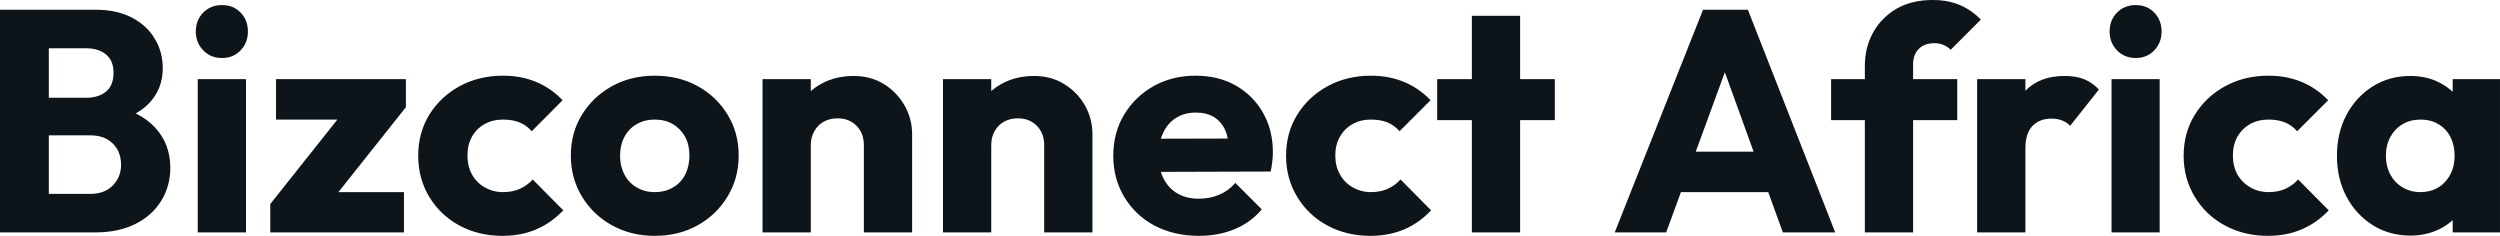 <svg fill="#0d141a" viewBox="0 0 182.321 17.204" height="100%" width="100%" xmlns="http://www.w3.org/2000/svg"><path preserveAspectRatio="none" d="M6.92 16.95L2.76 16.95L2.76 14.14L6.58 14.14Q7.64 14.14 8.23 13.52Q8.83 12.90 8.83 12.01L8.83 12.01Q8.83 11.39 8.56 10.90Q8.28 10.42 7.79 10.14Q7.29 9.87 6.58 9.87L6.58 9.87L2.76 9.87L2.76 7.13L6.28 7.13Q7.18 7.13 7.73 6.68Q8.28 6.23 8.28 5.31L8.28 5.31Q8.28 4.42 7.73 3.97Q7.18 3.52 6.28 3.52L6.28 3.52L2.76 3.52L2.76 0.71L6.97 0.71Q8.53 0.71 9.63 1.29Q10.72 1.86 11.29 2.83Q11.87 3.79 11.87 4.97L11.87 4.97Q11.87 6.46 10.90 7.50Q9.94 8.53 8.05 8.92L8.05 8.92L8.14 7.71Q10.19 8.10 11.30 9.29Q12.42 10.49 12.42 12.24L12.42 12.24Q12.42 13.57 11.76 14.64Q11.11 15.71 9.88 16.33Q8.65 16.95 6.92 16.95L6.92 16.95ZM3.56 16.95L0 16.95L0 0.71L3.56 0.71L3.56 16.95ZM17.94 16.95L14.42 16.95L14.42 5.77L17.94 5.77L17.94 16.95ZM16.19 4.23L16.19 4.23Q15.36 4.23 14.82 3.67Q14.28 3.11 14.28 2.30L14.28 2.30Q14.28 1.47 14.82 0.92Q15.36 0.37 16.19 0.37L16.19 0.37Q17.02 0.37 17.55 0.92Q18.08 1.47 18.08 2.30L18.08 2.30Q18.08 3.11 17.55 3.67Q17.02 4.23 16.19 4.23ZM23.99 14.88L19.71 14.88L25.32 7.82L29.60 7.82L23.99 14.88ZM29.46 16.95L19.71 16.95L19.71 14.88L22.22 14.01L29.46 14.01L29.46 16.95ZM27.12 8.72L20.13 8.72L20.13 5.77L29.60 5.77L29.60 7.82L27.12 8.72ZM36.64 17.20L36.64 17.20Q34.91 17.20 33.51 16.45Q32.11 15.69 31.30 14.35Q30.50 13.02 30.50 11.36L30.50 11.36Q30.50 9.68 31.31 8.36Q32.13 7.04 33.53 6.28Q34.94 5.52 36.69 5.52L36.69 5.52Q38.00 5.52 39.09 5.97Q40.18 6.42 41.03 7.31L41.03 7.31L38.78 9.57Q38.39 9.13 37.87 8.92Q37.35 8.72 36.69 8.72L36.69 8.72Q35.93 8.72 35.34 9.05Q34.75 9.38 34.42 9.97Q34.09 10.56 34.09 11.34L34.09 11.34Q34.09 12.12 34.42 12.72Q34.75 13.32 35.35 13.66Q35.95 14.01 36.69 14.01L36.69 14.01Q37.38 14.01 37.92 13.77Q38.46 13.52 38.85 13.09L38.85 13.09L41.08 15.34Q40.20 16.26 39.10 16.73Q38.00 17.20 36.64 17.20ZM47.75 17.20L47.75 17.20Q46.02 17.20 44.63 16.43Q43.24 15.66 42.44 14.33Q41.63 13.00 41.63 11.34L41.63 11.34Q41.63 9.68 42.44 8.37Q43.24 7.06 44.62 6.29Q46 5.52 47.75 5.52L47.75 5.52Q49.50 5.52 50.88 6.28Q52.26 7.04 53.06 8.36Q53.87 9.68 53.87 11.34L53.87 11.34Q53.87 13.00 53.06 14.33Q52.26 15.66 50.88 16.43Q49.50 17.20 47.75 17.20ZM47.75 14.01L47.75 14.01Q48.51 14.01 49.08 13.67Q49.66 13.34 49.97 12.73Q50.28 12.12 50.28 11.34L50.28 11.34Q50.28 10.56 49.96 9.97Q49.63 9.38 49.07 9.05Q48.51 8.72 47.75 8.72L47.75 8.72Q47.01 8.72 46.44 9.05Q45.86 9.38 45.54 9.98Q45.22 10.58 45.22 11.36L45.22 11.36Q45.22 12.12 45.54 12.73Q45.86 13.34 46.44 13.67Q47.01 14.01 47.75 14.01ZM66.52 16.95L63.00 16.95L63.00 10.58Q63.00 9.71 62.46 9.17Q61.92 8.63 61.09 8.63L61.09 8.63Q60.51 8.63 60.08 8.87Q59.64 9.11 59.39 9.56Q59.13 10.01 59.13 10.58L59.13 10.58L57.78 9.91Q57.78 8.60 58.35 7.61Q58.93 6.62 59.95 6.08Q60.97 5.54 62.26 5.54L62.26 5.54Q63.50 5.54 64.46 6.13Q65.41 6.72 65.96 7.68Q66.52 8.65 66.52 9.80L66.52 9.80L66.52 16.95ZM59.13 16.95L55.61 16.95L55.61 5.77L59.13 5.77L59.13 16.95ZM79.67 16.95L76.15 16.95L76.15 10.58Q76.15 9.71 75.61 9.17Q75.07 8.63 74.24 8.63L74.24 8.63Q73.67 8.63 73.23 8.87Q72.80 9.11 72.54 9.56Q72.29 10.01 72.29 10.58L72.29 10.58L70.93 9.91Q70.93 8.60 71.51 7.61Q72.08 6.62 73.11 6.08Q74.13 5.54 75.42 5.54L75.42 5.54Q76.66 5.54 77.61 6.13Q78.57 6.72 79.12 7.68Q79.67 8.65 79.67 9.80L79.67 9.80L79.67 16.95ZM72.29 16.95L68.77 16.95L68.77 5.77L72.29 5.77L72.29 16.95ZM87.45 17.20L87.45 17.20Q85.63 17.20 84.21 16.46Q82.80 15.71 82.00 14.38Q81.19 13.04 81.19 11.36L81.19 11.36Q81.19 9.68 81.98 8.36Q82.78 7.04 84.13 6.28Q85.49 5.52 87.19 5.52L87.19 5.52Q88.85 5.52 90.11 6.23Q91.38 6.95 92.10 8.21Q92.83 9.48 92.83 11.11L92.83 11.11Q92.83 11.41 92.79 11.74Q92.76 12.07 92.67 12.51L92.67 12.51L83.03 12.54L83.03 10.12L91.17 10.10L89.65 11.11Q89.63 10.14 89.36 9.51Q89.08 8.88 88.54 8.54Q88.00 8.21 87.22 8.21L87.22 8.21Q86.39 8.21 85.78 8.59Q85.17 8.97 84.84 9.66Q84.50 10.35 84.50 11.34L84.50 11.34Q84.50 12.33 84.86 13.03Q85.22 13.73 85.87 14.11Q86.53 14.49 87.42 14.49L87.42 14.49Q88.25 14.49 88.92 14.20Q89.59 13.92 90.09 13.34L90.09 13.34L92.02 15.27Q91.20 16.24 90.02 16.72Q88.85 17.20 87.45 17.20ZM99.94 17.20L99.94 17.20Q98.21 17.20 96.81 16.45Q95.40 15.69 94.60 14.35Q93.79 13.02 93.79 11.36L93.79 11.36Q93.79 9.68 94.61 8.36Q95.43 7.04 96.83 6.28Q98.23 5.52 99.98 5.52L99.98 5.52Q101.29 5.52 102.38 5.97Q103.48 6.42 104.33 7.31L104.33 7.31L102.07 9.57Q101.68 9.13 101.17 8.92Q100.65 8.72 99.98 8.72L99.98 8.72Q99.22 8.72 98.64 9.05Q98.05 9.38 97.72 9.97Q97.38 10.56 97.38 11.34L97.38 11.34Q97.38 12.12 97.72 12.72Q98.05 13.32 98.65 13.66Q99.25 14.01 99.98 14.01L99.98 14.01Q100.67 14.01 101.21 13.77Q101.75 13.52 102.14 13.09L102.14 13.09L104.37 15.34Q103.50 16.26 102.40 16.73Q101.29 17.20 99.94 17.20ZM110.86 16.95L107.34 16.95L107.34 1.15L110.86 1.15L110.86 16.95ZM113.39 8.76L104.81 8.76L104.81 5.77L113.39 5.77L113.39 8.76ZM121.51 16.95L117.76 16.95L124.20 0.71L127.47 0.71L133.84 16.95L130.02 16.95L125.14 3.47L126.45 3.47L121.51 16.95ZM130.27 14.01L121.42 14.01L121.42 11.06L130.27 11.06L130.27 14.01ZM139.52 16.95L136.00 16.95L136.00 4.81Q136.00 3.45 136.61 2.36Q137.22 1.27 138.32 0.63Q139.43 0 140.94 0L140.94 0Q142.09 0 142.96 0.38Q143.82 0.76 144.46 1.43L144.46 1.43L142.26 3.63Q142.03 3.40 141.74 3.28Q141.45 3.15 141.06 3.15L141.06 3.15Q140.35 3.15 139.93 3.57Q139.52 3.98 139.52 4.69L139.52 4.69L139.52 16.95ZM142.74 8.76L133.54 8.76L133.54 5.77L142.74 5.77L142.74 8.76ZM147.71 16.95L144.19 16.95L144.19 5.77L147.71 5.77L147.71 16.95ZM147.71 10.81L147.71 10.81L146.23 9.66Q146.67 7.71 147.71 6.62Q148.74 5.54 150.58 5.54L150.58 5.54Q151.39 5.54 152.00 5.78Q152.61 6.03 153.07 6.53L153.07 6.53L150.97 9.18Q150.74 8.92 150.40 8.79Q150.05 8.65 149.62 8.65L149.62 8.65Q148.74 8.65 148.22 9.19Q147.71 9.73 147.71 10.81ZM157.50 16.95L153.99 16.95L153.99 5.77L157.50 5.77L157.50 16.95ZM155.76 4.23L155.76 4.23Q154.93 4.23 154.39 3.67Q153.85 3.11 153.85 2.30L153.85 2.30Q153.85 1.47 154.39 0.92Q154.93 0.37 155.76 0.37L155.76 0.37Q156.58 0.37 157.11 0.92Q157.64 1.47 157.64 2.30L157.64 2.30Q157.64 3.11 157.11 3.67Q156.58 4.23 155.76 4.23ZM165.39 17.20L165.39 17.20Q163.67 17.20 162.27 16.45Q160.86 15.69 160.06 14.35Q159.25 13.02 159.25 11.36L159.25 11.36Q159.25 9.68 160.07 8.36Q160.89 7.04 162.29 6.28Q163.69 5.52 165.44 5.52L165.44 5.52Q166.75 5.52 167.84 5.97Q168.94 6.42 169.79 7.31L169.79 7.31L167.53 9.57Q167.14 9.13 166.62 8.92Q166.11 8.72 165.44 8.72L165.44 8.72Q164.68 8.72 164.09 9.05Q163.51 9.38 163.17 9.97Q162.84 10.56 162.84 11.34L162.84 11.34Q162.84 12.12 163.17 12.72Q163.51 13.32 164.11 13.66Q164.70 14.01 165.44 14.01L165.44 14.01Q166.13 14.01 166.67 13.77Q167.21 13.52 167.60 13.09L167.60 13.09L169.83 15.34Q168.96 16.26 167.85 16.73Q166.75 17.20 165.39 17.20ZM175.79 17.18L175.79 17.18Q174.25 17.18 173.04 16.42Q171.83 15.66 171.13 14.35Q170.43 13.04 170.43 11.36L170.43 11.36Q170.43 9.68 171.13 8.37Q171.83 7.06 173.04 6.30Q174.25 5.54 175.79 5.54L175.79 5.54Q176.92 5.54 177.82 5.98Q178.73 6.42 179.31 7.19Q179.88 7.96 179.95 8.95L179.95 8.95L179.95 13.78Q179.88 14.77 179.32 15.54Q178.76 16.31 177.84 16.74Q176.92 17.18 175.79 17.18ZM176.50 14.01L176.50 14.01Q177.63 14.01 178.32 13.26Q179.01 12.51 179.01 11.36L179.01 11.36Q179.01 10.58 178.70 9.98Q178.39 9.38 177.82 9.05Q177.26 8.72 176.53 8.72L176.53 8.72Q175.79 8.72 175.23 9.05Q174.66 9.38 174.33 9.98Q174.00 10.58 174.00 11.36L174.00 11.36Q174.00 12.12 174.32 12.72Q174.64 13.32 175.21 13.66Q175.79 14.01 176.50 14.01ZM182.32 16.95L178.87 16.95L178.87 13.94L179.40 11.22L178.87 8.51L178.87 5.77L182.32 5.77L182.32 16.95Z"></path></svg>